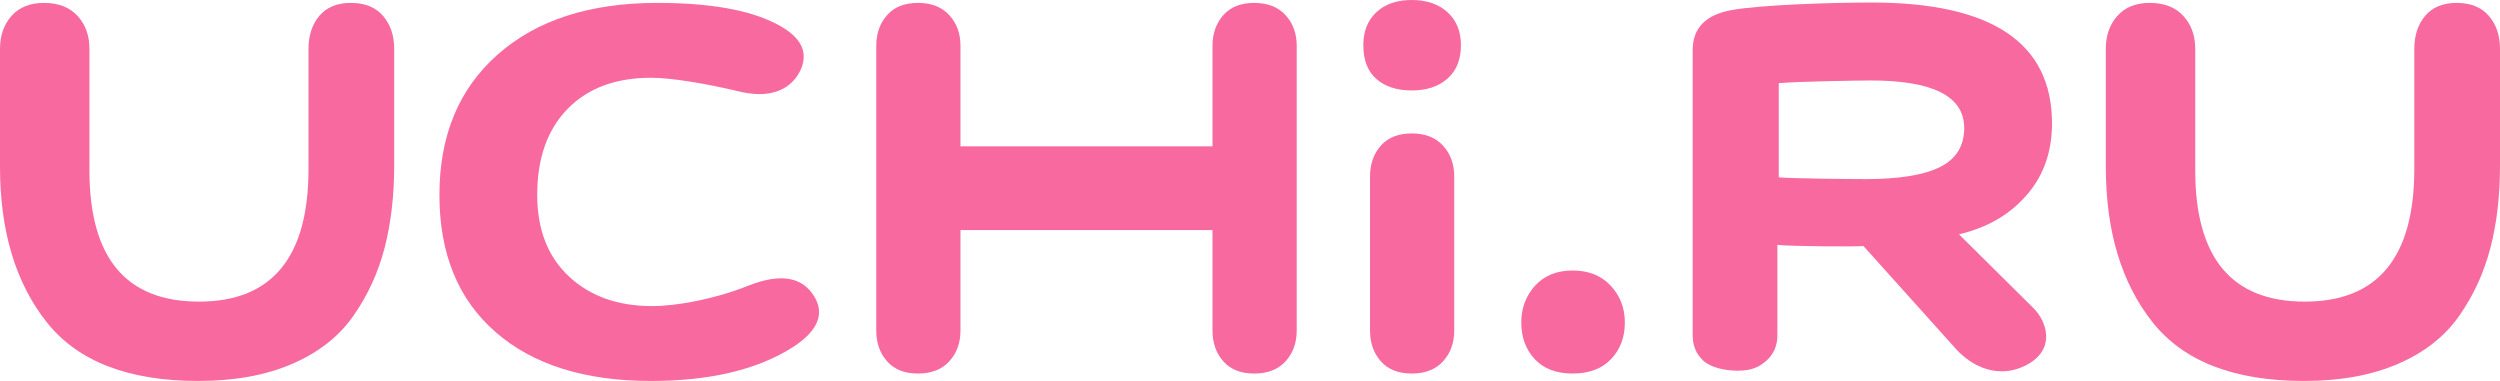 <?xml version="1.0" encoding="UTF-8"?> <svg xmlns="http://www.w3.org/2000/svg" width="105" height="16" viewBox="0 0 105 16" fill="none"><path fill-rule="evenodd" clip-rule="evenodd" d="M12.957 2.052C12.957 1.492 13.108 1.03 13.411 0.667C13.713 0.304 14.157 0.122 14.741 0.122C15.325 0.122 15.774 0.304 16.087 0.667C16.4 1.03 16.556 1.492 16.556 2.052V6.94C16.556 8.227 16.42 9.389 16.149 10.427C15.878 11.465 15.44 12.414 14.835 13.276C14.23 14.137 13.374 14.807 12.269 15.284C11.163 15.761 9.848 16 8.325 16C5.383 16 3.26 15.175 1.956 13.525C0.652 11.875 0 9.701 0 7.002V2.052C0 1.492 0.162 1.03 0.485 0.667C0.809 0.304 1.262 0.122 1.847 0.122C2.452 0.122 2.921 0.304 3.255 0.667C3.589 1.03 3.756 1.492 3.756 2.052V7.158C3.756 10.832 5.289 12.668 8.356 12.668C11.423 12.668 12.957 10.811 12.957 7.096V2.052Z" fill="#F7699F"></path><path fill-rule="evenodd" clip-rule="evenodd" d="M27.336 16C24.556 16 22.381 15.315 20.811 13.945C19.241 12.575 18.456 10.656 18.456 8.186C18.456 5.695 19.273 3.728 20.907 2.286C22.542 0.843 24.775 0.122 27.606 0.122C29.794 0.122 31.454 0.412 32.587 0.993C33.693 1.554 34.015 2.25 33.552 3.08C33.114 3.827 32.265 4.144 31.004 3.832C29.691 3.521 28.225 3.266 27.35 3.266C25.857 3.266 24.687 3.702 23.837 4.574C22.987 5.446 22.563 6.649 22.563 8.186C22.563 9.639 23.007 10.78 23.895 11.61C24.783 12.441 25.948 12.856 27.389 12.856C28.419 12.856 30.026 12.565 31.467 11.984C32.702 11.506 33.578 11.61 34.092 12.295C34.684 13.084 34.427 13.841 33.32 14.568C31.827 15.523 29.833 16 27.336 16Z" fill="#F7699F"></path><path fill-rule="evenodd" clip-rule="evenodd" d="M57.807 0.514C58.172 0.172 58.668 0 59.293 0C59.919 0 60.42 0.172 60.796 0.514C61.171 0.856 61.359 1.318 61.359 1.899C61.359 2.501 61.171 2.968 60.796 3.3C60.42 3.632 59.919 3.799 59.293 3.799C58.668 3.799 58.172 3.637 57.807 3.316C57.442 2.994 57.259 2.522 57.259 1.899C57.259 1.318 57.442 0.856 57.807 0.514Z" fill="#F7699F"></path><path fill-rule="evenodd" clip-rule="evenodd" d="M53.993 0.636C53.68 0.293 53.242 0.122 52.678 0.122C52.115 0.122 51.682 0.293 51.379 0.636C51.077 0.978 50.925 1.409 50.925 1.928V6.146H40.34V1.928C40.34 1.409 40.184 0.978 39.87 0.636C39.557 0.293 39.119 0.122 38.556 0.122C37.992 0.122 37.559 0.293 37.257 0.636C36.954 0.978 36.803 1.409 36.803 1.928V13.883C36.803 14.402 36.954 14.833 37.257 15.175C37.559 15.518 37.992 15.689 38.556 15.689C39.119 15.689 39.557 15.518 39.87 15.175C40.184 14.833 40.34 14.402 40.34 13.883V9.664H50.925V13.883C50.925 14.402 51.077 14.833 51.379 15.175C51.682 15.518 52.115 15.689 52.678 15.689C53.242 15.689 53.68 15.518 53.993 15.175C54.306 14.833 54.462 14.402 54.462 13.883V1.928C54.462 1.409 54.306 0.978 53.993 0.636Z" fill="#F7699F"></path><path fill-rule="evenodd" clip-rule="evenodd" d="M57.541 7.41C57.541 6.891 57.692 6.46 57.995 6.118C58.297 5.776 58.73 5.604 59.294 5.604C59.857 5.604 60.295 5.776 60.608 6.118C60.921 6.46 61.077 6.891 61.077 7.41V13.883C61.077 14.402 60.921 14.833 60.608 15.175C60.295 15.518 59.857 15.689 59.294 15.689C58.73 15.689 58.297 15.518 57.995 15.175C57.692 14.833 57.541 14.402 57.541 13.883V7.41Z" fill="#F7699F"></path><path fill-rule="evenodd" clip-rule="evenodd" d="M64.473 11.999C64.859 11.574 65.385 11.361 66.053 11.361C66.721 11.361 67.253 11.574 67.65 11.999C68.046 12.425 68.244 12.939 68.244 13.541C68.244 14.164 68.051 14.677 67.665 15.082C67.279 15.486 66.742 15.689 66.053 15.689C65.365 15.689 64.833 15.486 64.457 15.082C64.082 14.677 63.894 14.164 63.894 13.541C63.894 12.939 64.087 12.425 64.473 11.999Z" fill="#F7699F"></path><path fill-rule="evenodd" clip-rule="evenodd" d="M81.483 7.014C82.159 6.675 82.497 6.129 82.497 5.377C82.497 4.046 81.19 3.38 78.577 3.38C78.102 3.38 75.622 3.417 74.708 3.491V7.449C75.275 7.498 77.681 7.523 78.358 7.523C79.765 7.523 80.807 7.353 81.483 7.014ZM71.092 2.107C71.092 1.179 71.638 0.618 72.73 0.423C73.881 0.211 76.831 0.106 78.606 0.106C83.658 0.106 86.184 1.798 86.184 5.183C86.184 6.338 85.852 7.314 85.189 8.112C84.526 8.909 83.606 9.528 82.277 9.841L85.47 13.006C86.043 13.654 86.29 14.759 85.036 15.369C84.008 15.869 82.876 15.517 82.048 14.543L78.265 10.333C78.011 10.366 75.177 10.349 74.65 10.284V14.08C74.65 14.519 74.495 14.877 74.183 15.154C73.87 15.43 73.541 15.569 72.995 15.569C72.43 15.569 71.848 15.43 71.545 15.154C71.243 14.877 71.092 14.519 71.092 14.08V2.107Z" fill="#F7699F"></path><path fill-rule="evenodd" clip-rule="evenodd" d="M101.401 2.052C101.401 1.492 101.552 1.03 101.855 0.667C102.157 0.304 102.601 0.122 103.185 0.122C103.769 0.122 104.218 0.304 104.531 0.667C104.844 1.03 105 1.492 105 2.052V6.94C105 8.227 104.865 9.389 104.593 10.427C104.322 11.465 103.884 12.414 103.279 13.276C102.674 14.137 101.818 14.807 100.713 15.284C99.607 15.761 98.292 16 96.769 16C93.827 16 91.704 15.175 90.4 13.525C89.096 11.875 88.444 9.701 88.444 7.002V2.052C88.444 1.492 88.606 1.03 88.929 0.667C89.253 0.304 89.706 0.122 90.291 0.122C90.896 0.122 91.365 0.304 91.699 0.667C92.033 1.03 92.2 1.492 92.2 2.052V7.158C92.2 10.832 93.733 12.668 96.8 12.668C99.867 12.668 101.401 10.811 101.401 7.096V2.052Z" fill="#F7699F"></path></svg> 